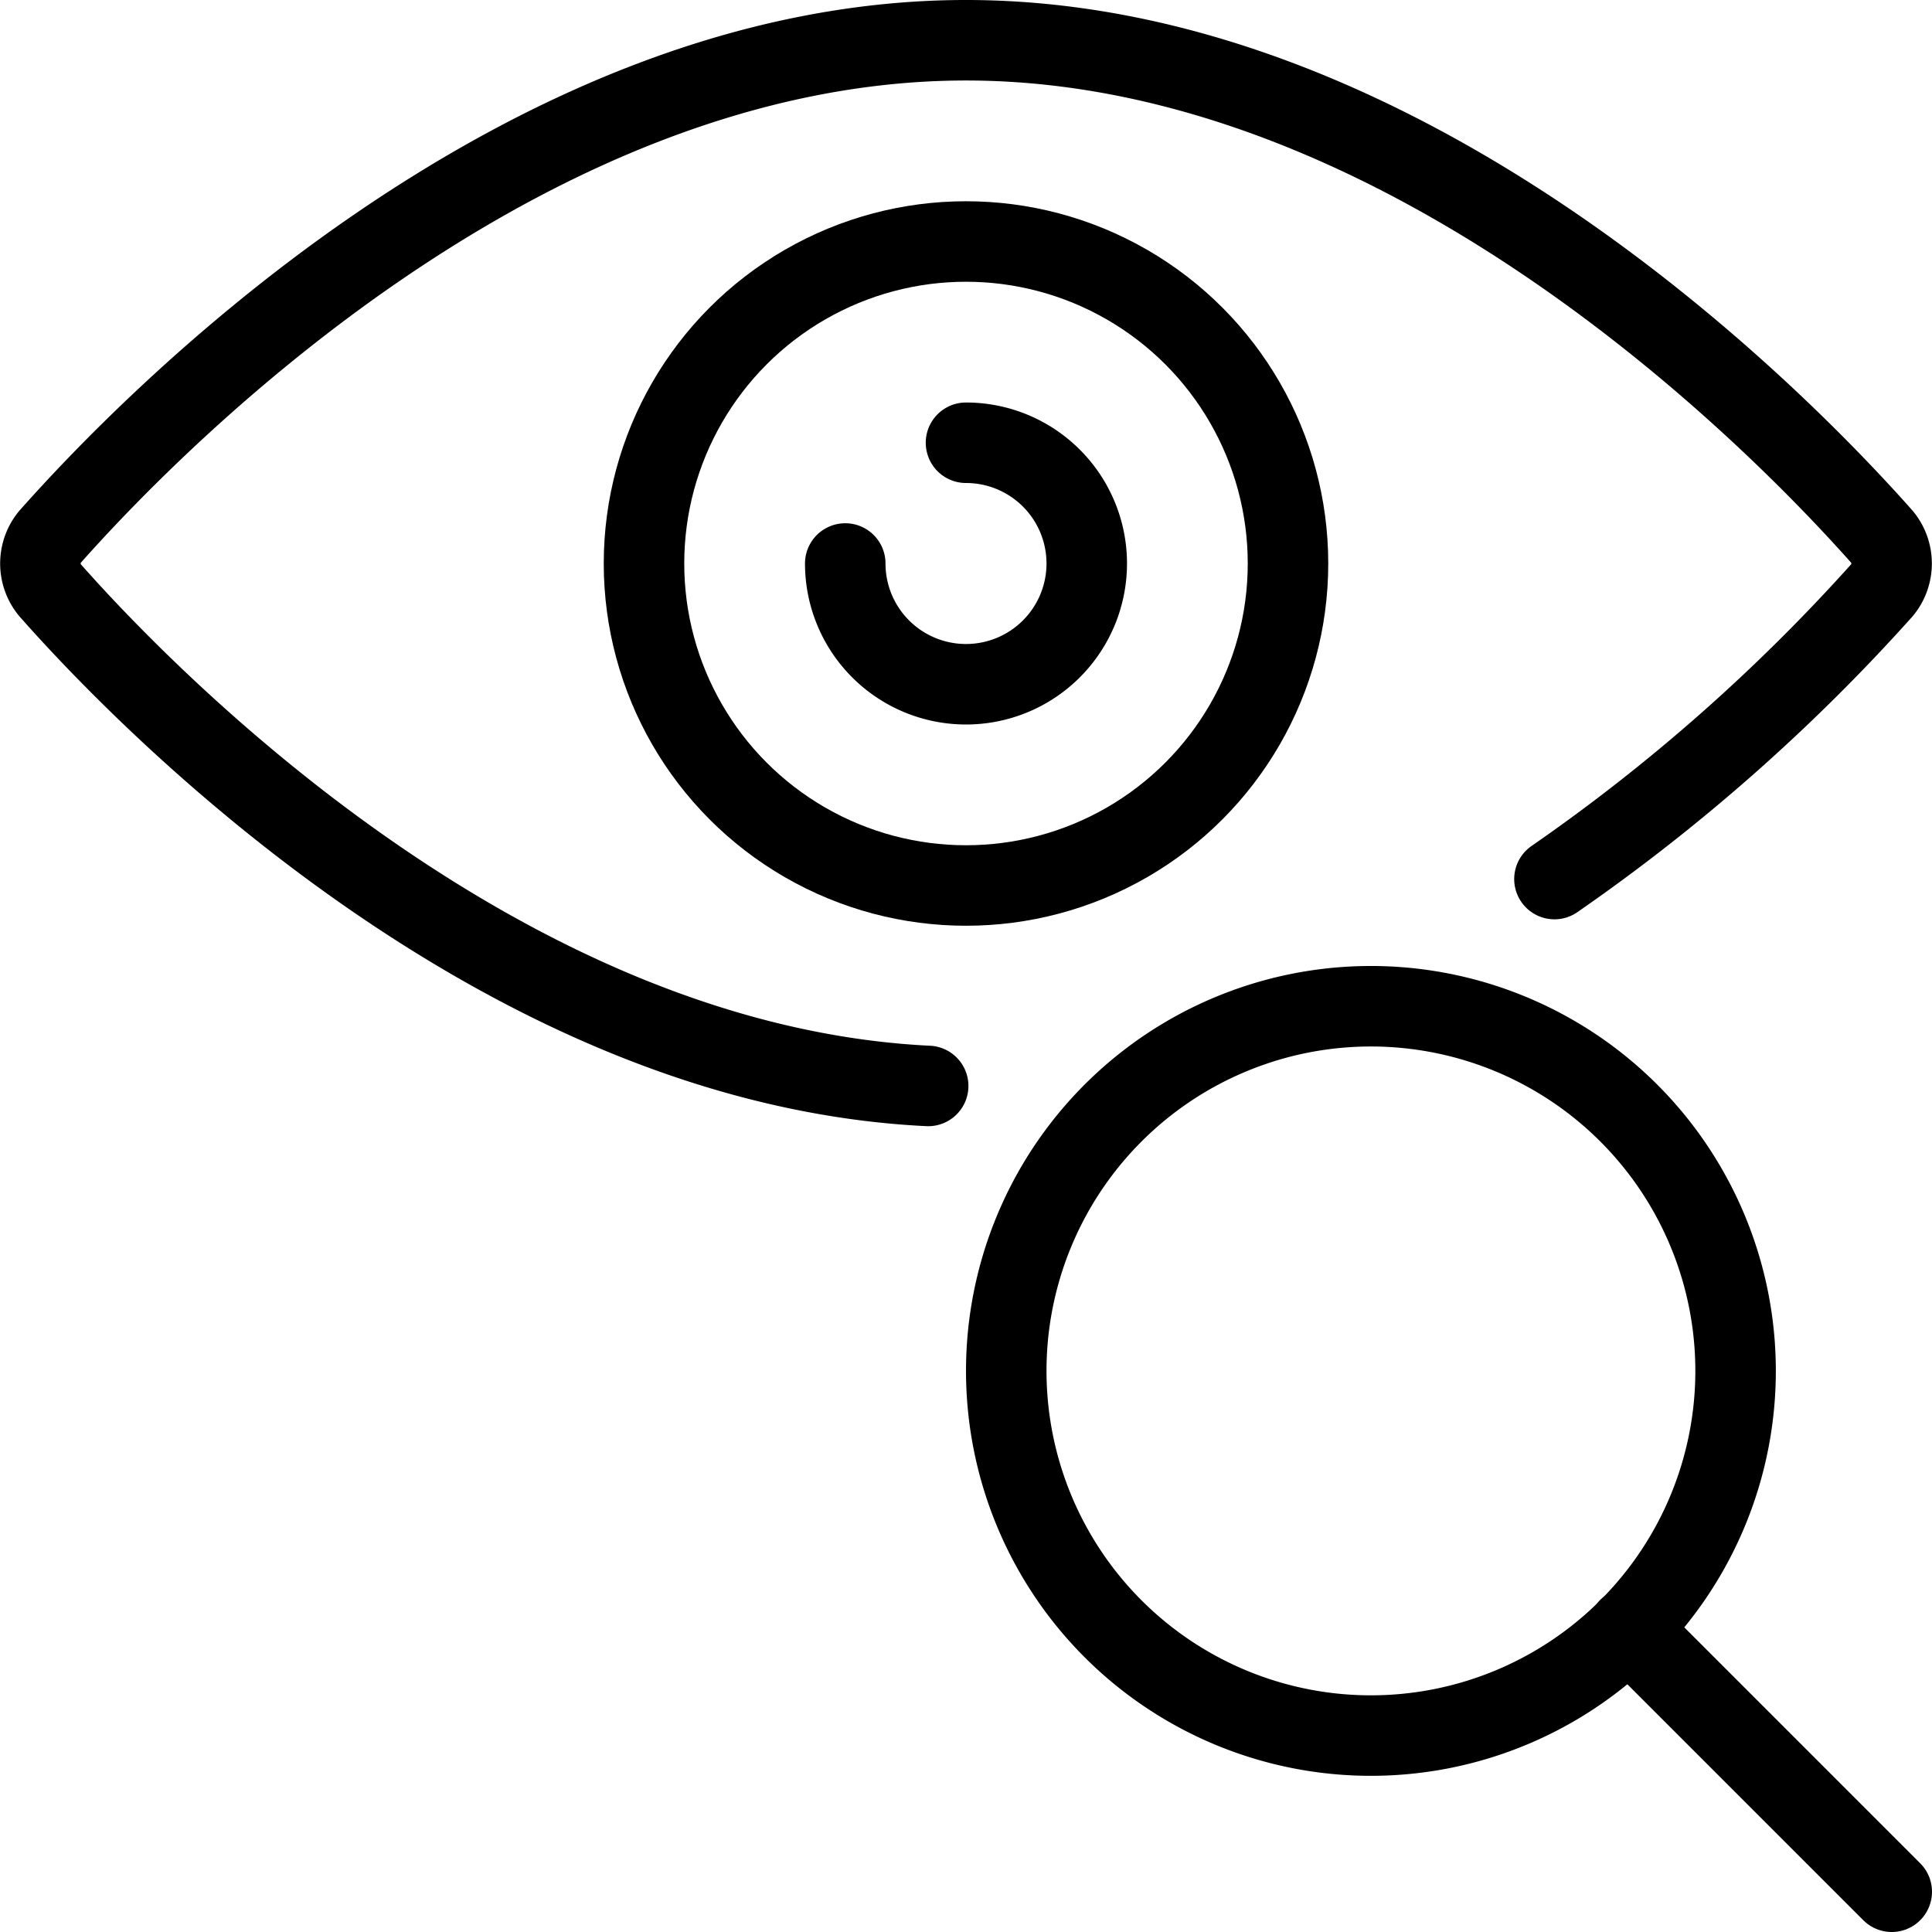 <svg xmlns="http://www.w3.org/2000/svg" viewBox="0 0 24 24">
  
<g transform="matrix(1,0,0,1,0,0)"><g>
    <path d="M21.56,17A4.53,4.53,0,1,1,17,12.5,4.53,4.53,0,0,1,21.56,17Z" style="fill: none;stroke: #000000;stroke-linecap: round;stroke-linejoin: round"></path>
    <line x1="23.5" y1="23.5" x2="20.23" y2="20.23" style="fill: none;stroke: #000000;stroke-linecap: round;stroke-linejoin: round"></line>
    <circle cx="12" cy="7" r="4" style="fill: none;stroke: #000000;stroke-linecap: round;stroke-linejoin: round"></circle>
    <path d="M12,5.5A1.5,1.5,0,1,1,10.5,7" style="fill: none;stroke: #000000;stroke-linecap: round;stroke-linejoin: round"></path>
    <path d="M19.31,10.92a23.16,23.16,0,0,0,4.07-3.59.52.52,0,0,0,0-.66C22.21,5.35,17.56.5,12,.5S1.79,5.35.62,6.67a.52.52,0,0,0,0,.66c1.13,1.28,5.56,5.9,10.91,6.16" style="fill: none;stroke: #000000;stroke-linecap: round;stroke-linejoin: round"></path>
  </g></g></svg>